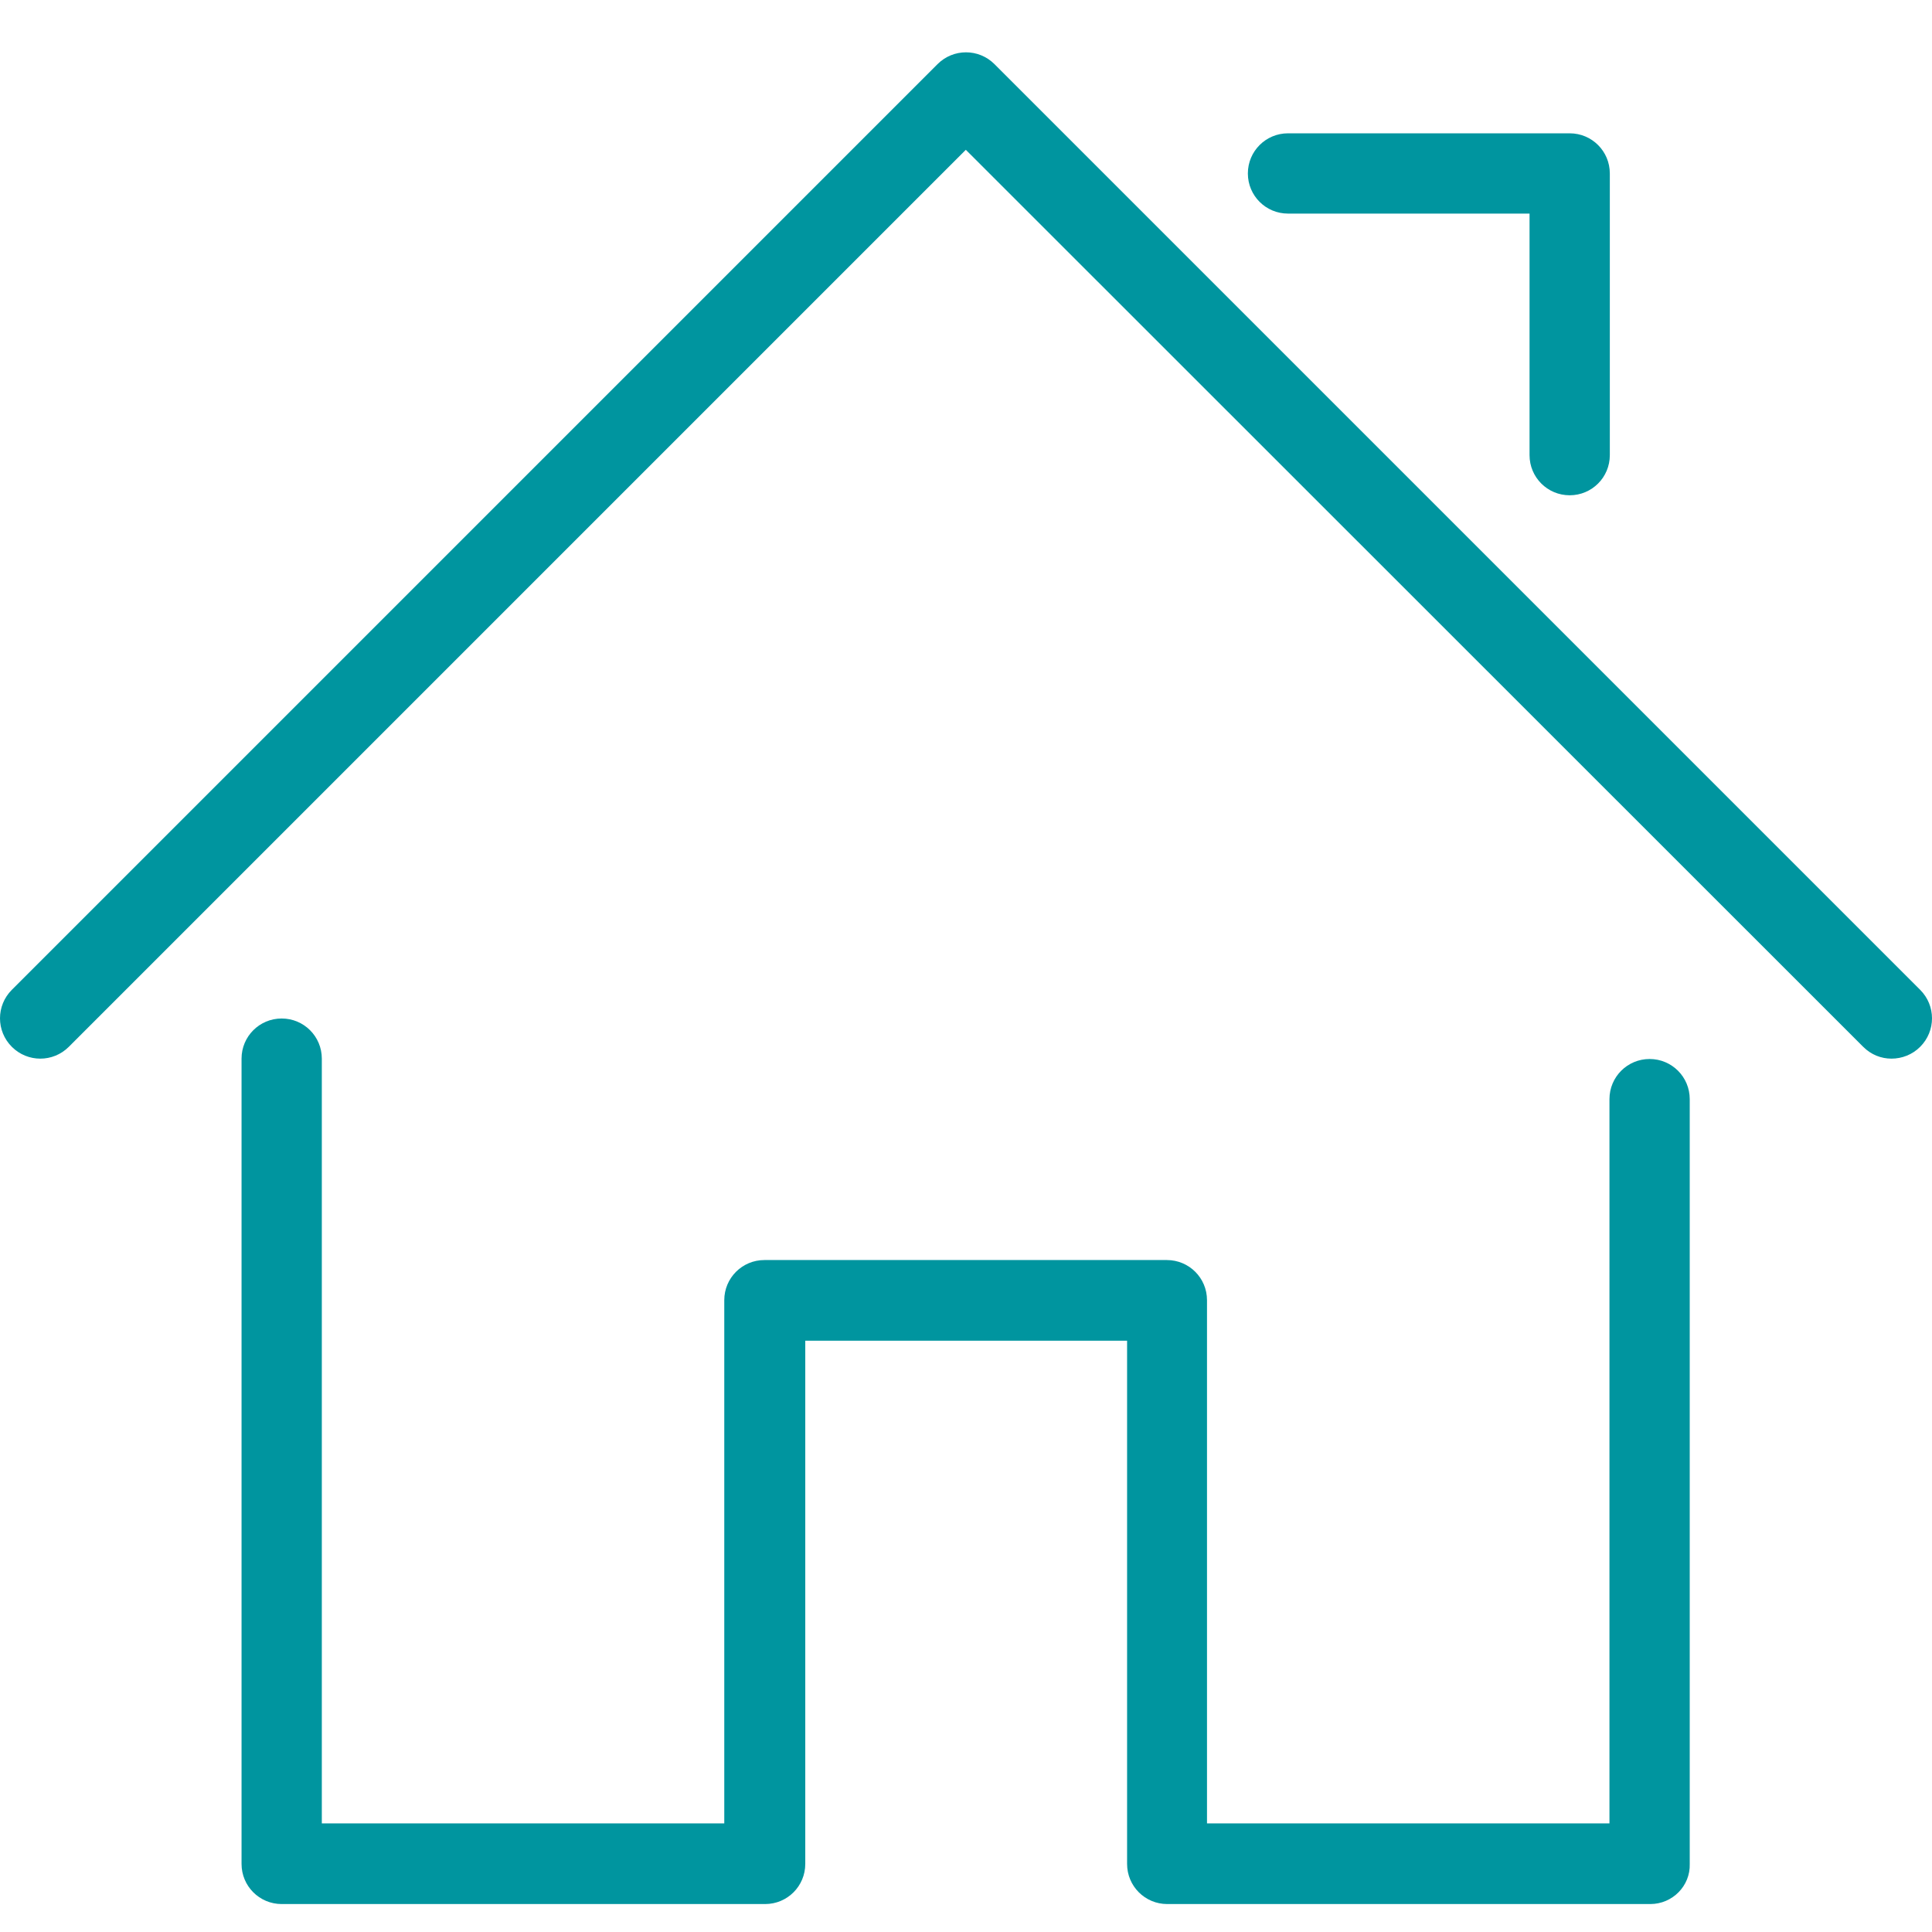 <?xml version="1.0" encoding="utf-8"?>
<!-- Generator: Adobe Illustrator 19.1.0, SVG Export Plug-In . SVG Version: 6.00 Build 0)  -->
<svg version="1.1" id="Capa_1" xmlns="http://www.w3.org/2000/svg" xmlns:xlink="http://www.w3.org/1999/xlink" x="0px" y="0px"
	 viewBox="20 -19.1 539.1 539.1" style="enable-background:new 20 -19.1 539.1 539.1;" xml:space="preserve">
<style type="text/css">
	.st0{fill:#00959F;}
</style>
<g>
	<g>
		<path class="st0" d="M480.5,512.2H345.7c-6.2,0-11.2-5-11.2-11.2V355h-89.8v146c0,6.2-5,11.2-11.2,11.2H98.6
			c-6.2,0-11.2-5-11.2-11.2V276.3c0-6.2,5-11.2,11.2-11.2s11.2,5,11.2,11.2v213.4h112.3v-146c0-6.2,5-11.2,11.2-11.2h112.3
			c6.2,0,11.2,5,11.2,11.2v146h112.3V287.6c0-6.2,5-11.2,11.2-11.2s11.2,5,11.2,11.2V501C491.7,507.1,486.7,512.2,480.5,512.2z
			 M547.8,276.3c-2.9,0-5.7-1.1-7.9-3.3L289.5,22.7L39.2,273c-4.4,4.4-11.5,4.4-15.9,0s-4.4-11.5,0-15.9L281.6-1.2
			c4.4-4.4,11.5-4.4,15.9,0l258.3,258.3c4.4,4.4,4.4,11.5,0,15.9C553.6,275.2,550.7,276.3,547.8,276.3z M458,119.1
			c-6.2,0-11.2-5-11.2-11.2V40.5h-67.4c-6.2,0-11.2-5-11.2-11.2s5-11.2,11.2-11.2H458c6.2,0,11.2,5,11.2,11.2v78.6
			C469.2,114.1,464.2,119.1,458,119.1z"/>
	</g>
</g>
</svg>
